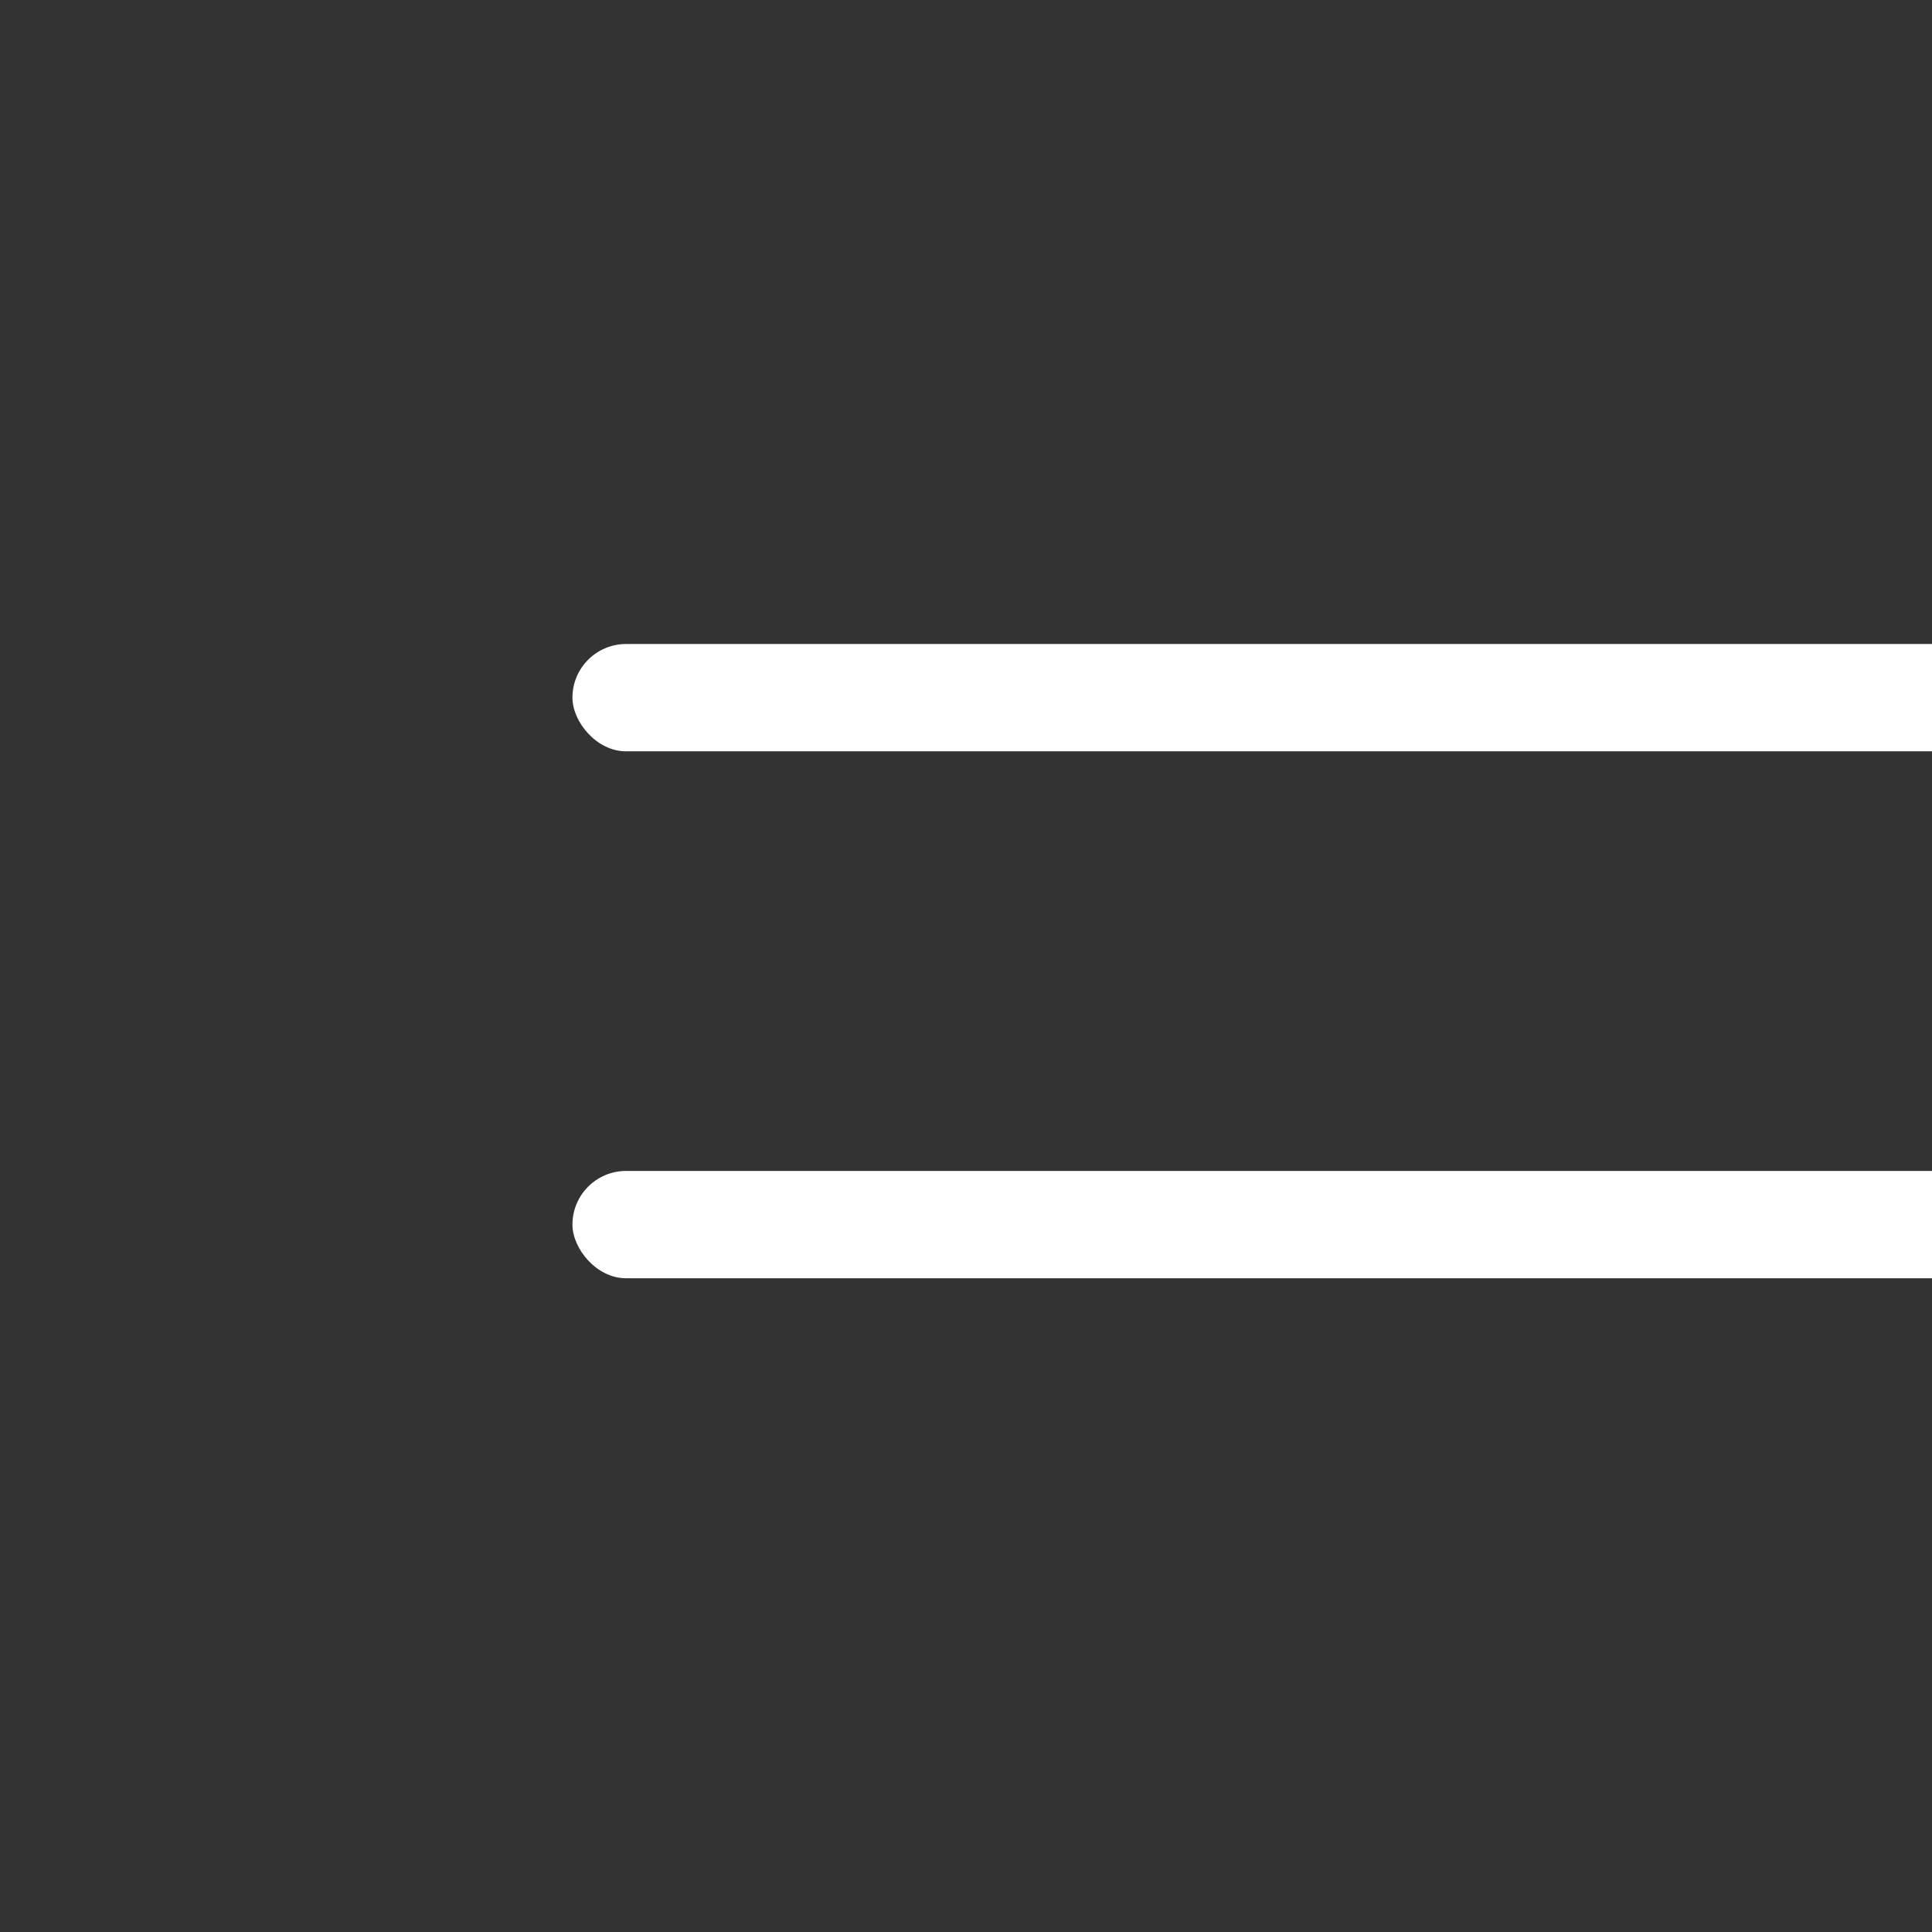 <svg width="27" height="27" viewBox="0 0 27 27" fill="none" xmlns="http://www.w3.org/2000/svg">
<rect x="0" y="0" width="27" height="27" fill="#333333" stroke="none"/>
<rect x="8" y="9" width="24" height="1.5" rx="0.75" fill="white"/>
<rect x="8" y="16.364" width="24" height="1.5" rx="0.75" fill="white"/>
</svg>
